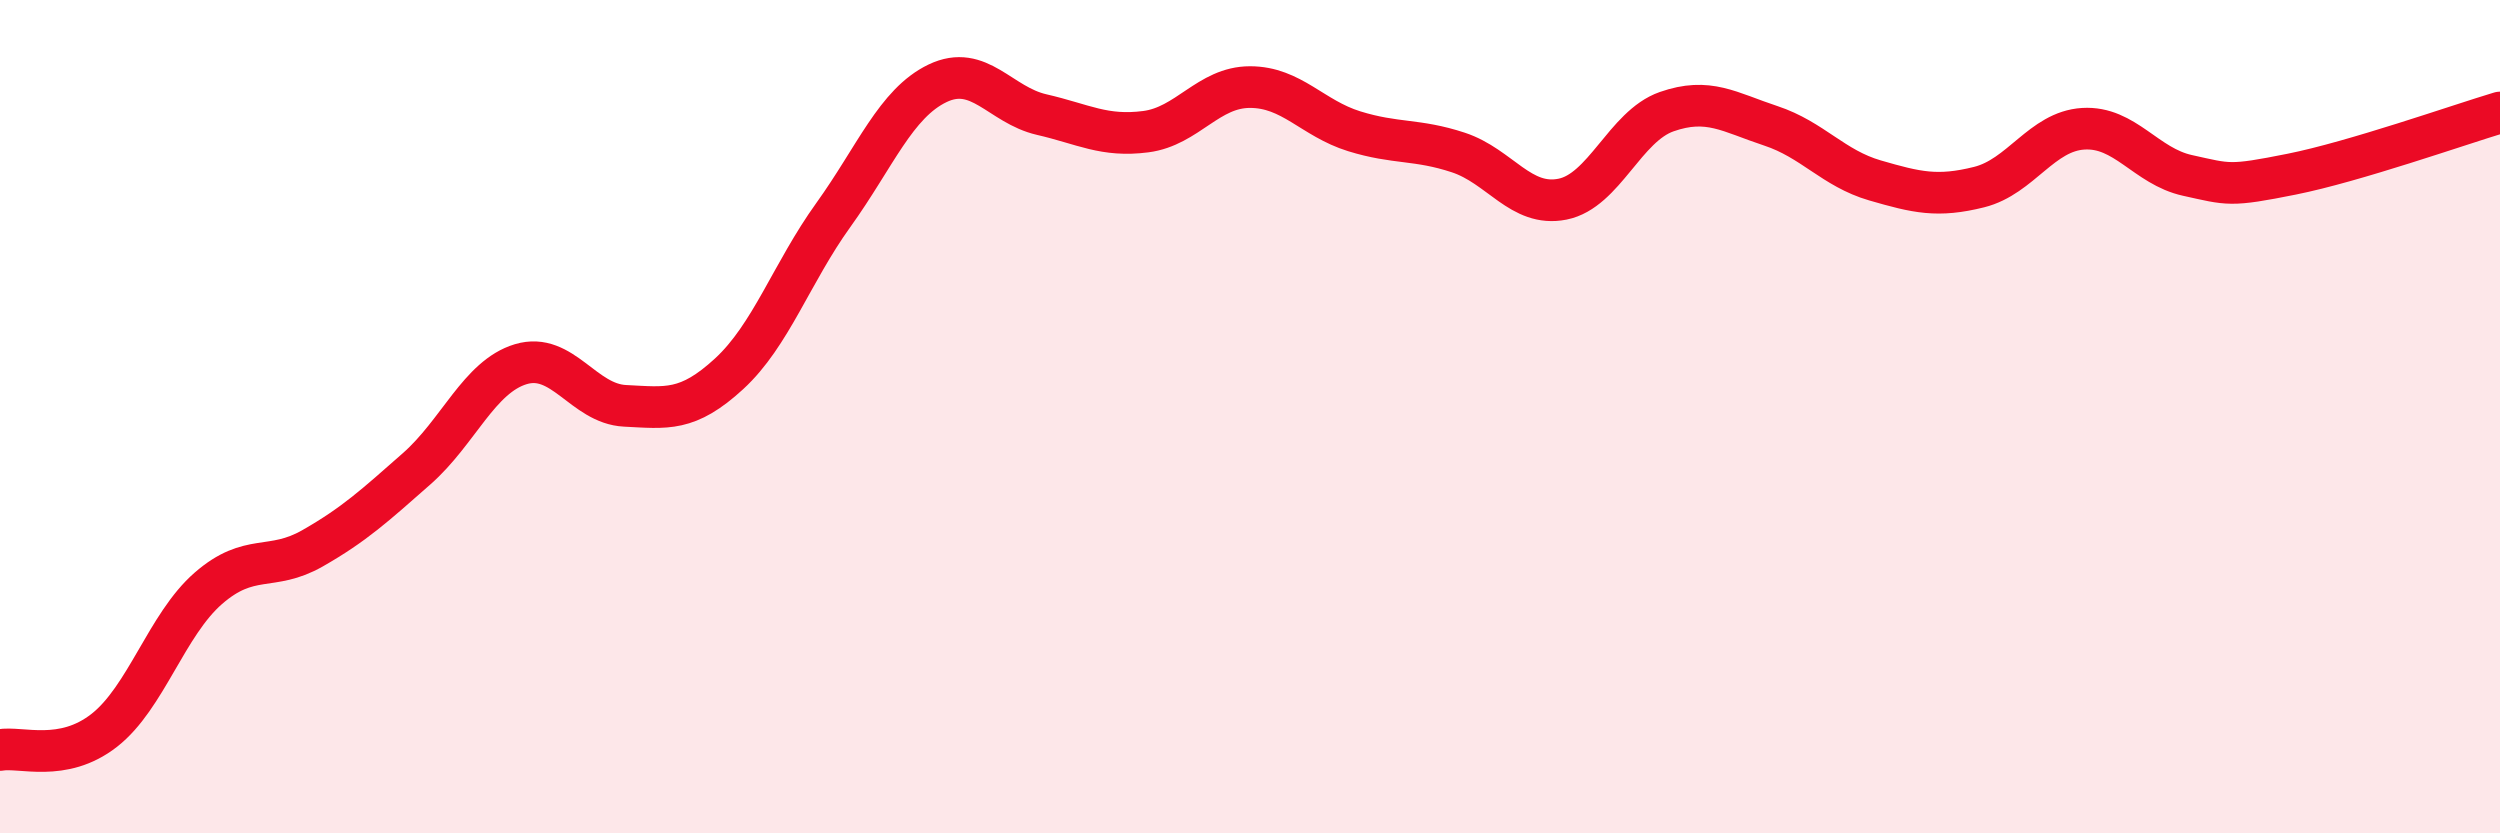 
    <svg width="60" height="20" viewBox="0 0 60 20" xmlns="http://www.w3.org/2000/svg">
      <path
        d="M 0,18 C 0.5,17.91 1.5,18.31 2.5,17.53 C 3.5,16.75 4,14.99 5,14.12 C 6,13.25 6.5,13.73 7.5,13.16 C 8.5,12.59 9,12.13 10,11.25 C 11,10.37 11.5,9.04 12.5,8.74 C 13.5,8.44 14,9.69 15,9.74 C 16,9.79 16.5,9.89 17.5,8.97 C 18.5,8.05 19,6.55 20,5.16 C 21,3.77 21.5,2.48 22.5,2 C 23.5,1.52 24,2.52 25,2.75 C 26,2.98 26.5,3.29 27.5,3.16 C 28.5,3.03 29,2.09 30,2.09 C 31,2.09 31.5,2.84 32.5,3.15 C 33.5,3.46 34,3.33 35,3.66 C 36,3.99 36.5,4.98 37.5,4.78 C 38.5,4.58 39,3.03 40,2.68 C 41,2.33 41.5,2.69 42.5,3.02 C 43.5,3.35 44,4.04 45,4.33 C 46,4.62 46.5,4.74 47.5,4.49 C 48.5,4.24 49,3.15 50,3.09 C 51,3.03 51.5,3.99 52.5,4.21 C 53.5,4.43 53.5,4.48 55,4.18 C 56.5,3.88 59,3 60,2.7L60 20L0 20Z"
        fill="#EB0A25"
        opacity="0.1"
        stroke-linecap="round"
        stroke-linejoin="round"
      />
      <path
        d="M 0,18 C 0.5,17.91 1.5,18.31 2.5,17.53 C 3.5,16.75 4,14.99 5,14.12 C 6,13.25 6.5,13.73 7.5,13.16 C 8.5,12.59 9,12.13 10,11.25 C 11,10.37 11.5,9.04 12.5,8.74 C 13.5,8.44 14,9.69 15,9.74 C 16,9.79 16.5,9.89 17.5,8.97 C 18.5,8.05 19,6.55 20,5.16 C 21,3.77 21.5,2.48 22.5,2 C 23.5,1.52 24,2.52 25,2.75 C 26,2.98 26.5,3.29 27.5,3.16 C 28.5,3.03 29,2.09 30,2.09 C 31,2.09 31.5,2.84 32.5,3.15 C 33.5,3.46 34,3.33 35,3.66 C 36,3.99 36.5,4.98 37.5,4.78 C 38.5,4.58 39,3.03 40,2.68 C 41,2.33 41.5,2.69 42.5,3.02 C 43.5,3.35 44,4.04 45,4.33 C 46,4.62 46.5,4.74 47.5,4.49 C 48.5,4.24 49,3.15 50,3.09 C 51,3.03 51.5,3.99 52.5,4.21 C 53.5,4.43 53.5,4.48 55,4.18 C 56.5,3.88 59,3 60,2.7"
        stroke="#EB0A25"
        stroke-width="1"
        fill="none"
        stroke-linecap="round"
        stroke-linejoin="round"
      />
    </svg>
  